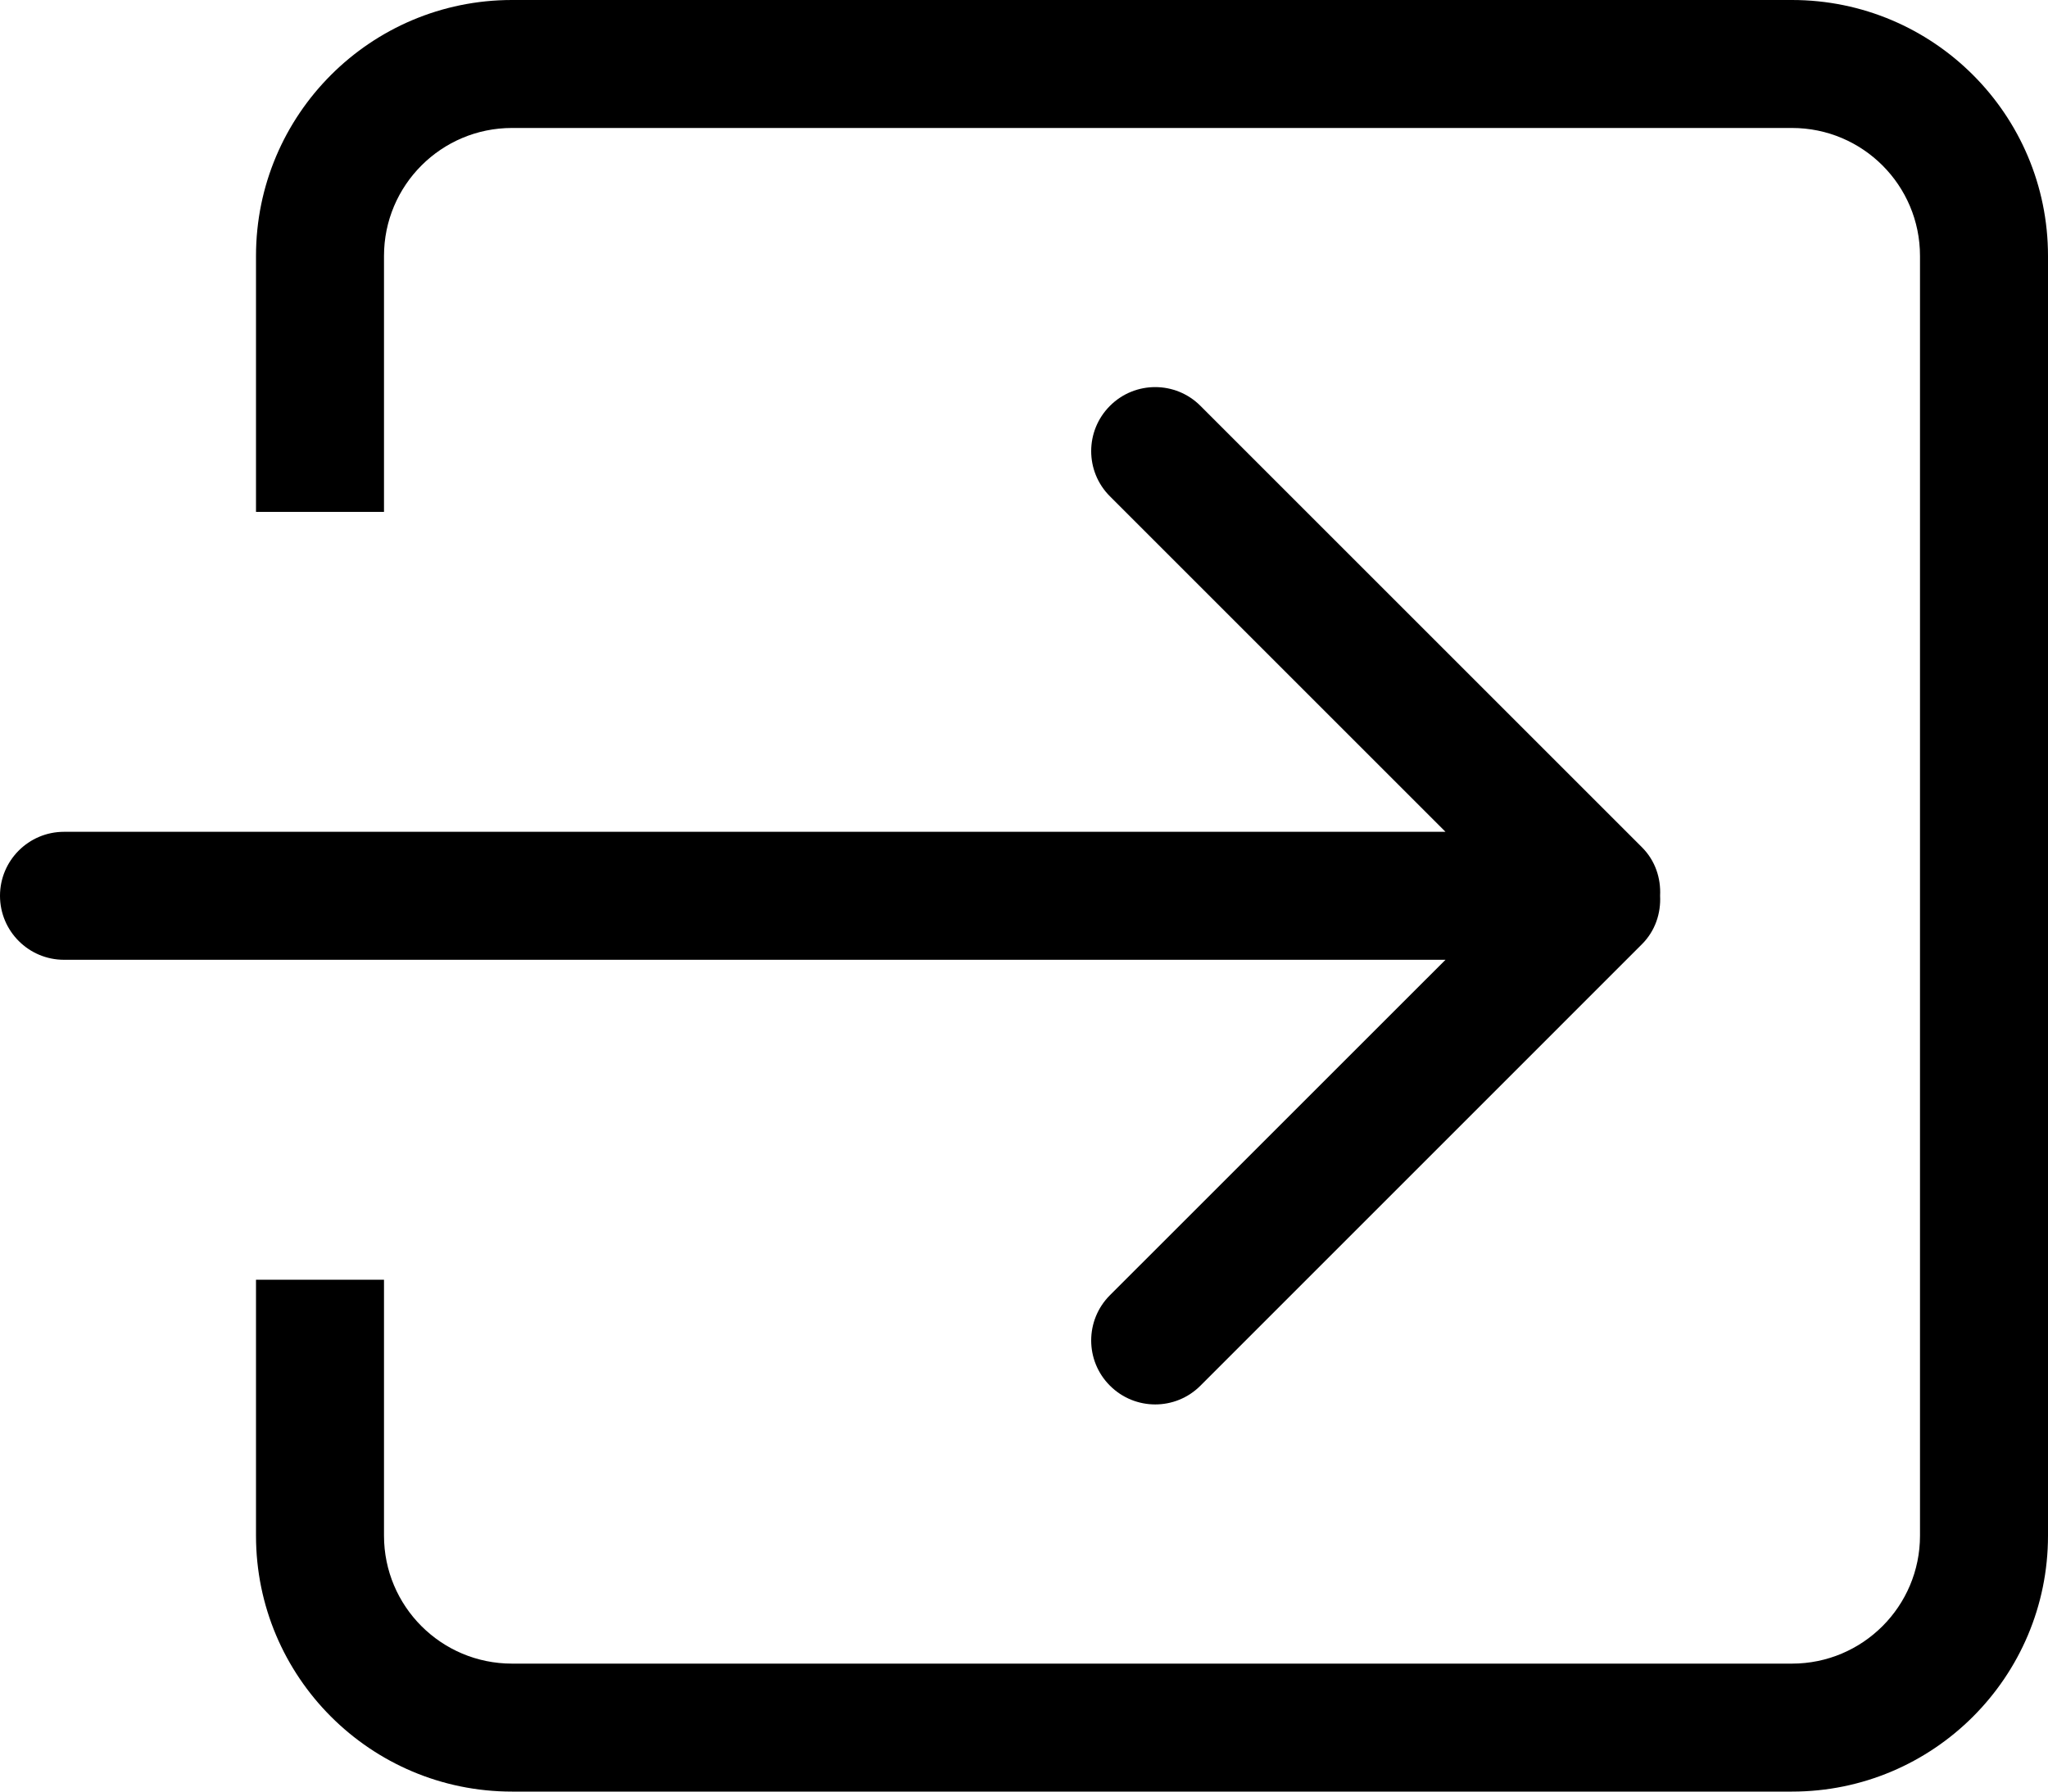 <?xml version="1.0" encoding="iso-8859-1"?>
<!-- Generator: Adobe Illustrator 18.0.0, SVG Export Plug-In . SVG Version: 6.00 Build 0)  -->
<!DOCTYPE svg PUBLIC "-//W3C//DTD SVG 1.1//EN" "http://www.w3.org/Graphics/SVG/1.1/DTD/svg11.dtd">
<svg version="1.1" id="Capa_1" xmlns="http://www.w3.org/2000/svg" xmlns:xlink="http://www.w3.org/1999/xlink" x="0px" y="0px"
	 viewBox="0 0 32 28" style="enable-background:new 0 0 32 28;" xml:space="preserve">
<g id="_x36__5_">
	<g>
		<path style="fill-rule:evenodd;clip-rule:evenodd;" d="M17.343,20.242c-0.391,0.391-0.391,1.024,0,1.414
			c0.391,0.391,1.024,0.391,1.414,0l6.899-6.9c0.208-0.208,0.297-0.485,0.283-0.757c0.014-0.273-0.075-0.549-0.283-0.757
			l-6.899-6.899c-0.39-0.391-1.024-0.391-1.414,0c-0.391,0.391-0.391,1.024,0,1.414L22.586,13H1c-0.552,0-1,0.448-1,1
			c0,0.552,0.448,1,1,1h21.586L17.343,20.242z M28,0H8C5.791,0,4,1.791,4,4v4h2V4c0-1.104,0.895-2,2-2h20c1.105,0,2,0.896,2,2v20
			c0,1.104-0.895,2-2,2H8c-1.105,0-2-0.895-2-2v-4H4v4c0,2.209,1.791,4,4,4h20c2.209,0,4-1.791,4-4V4C32,1.791,30.209,0,28,0z"/>
	</g>
</g>
<g>
</g>
<g>
</g>
<g>
</g>
<g>
</g>
<g>
</g>
<g>
</g>
<g>
</g>
<g>
</g>
<g>
</g>
<g>
</g>
<g>
</g>
<g>
</g>
<g>
</g>
<g>
</g>
<g>
</g>
</svg>
